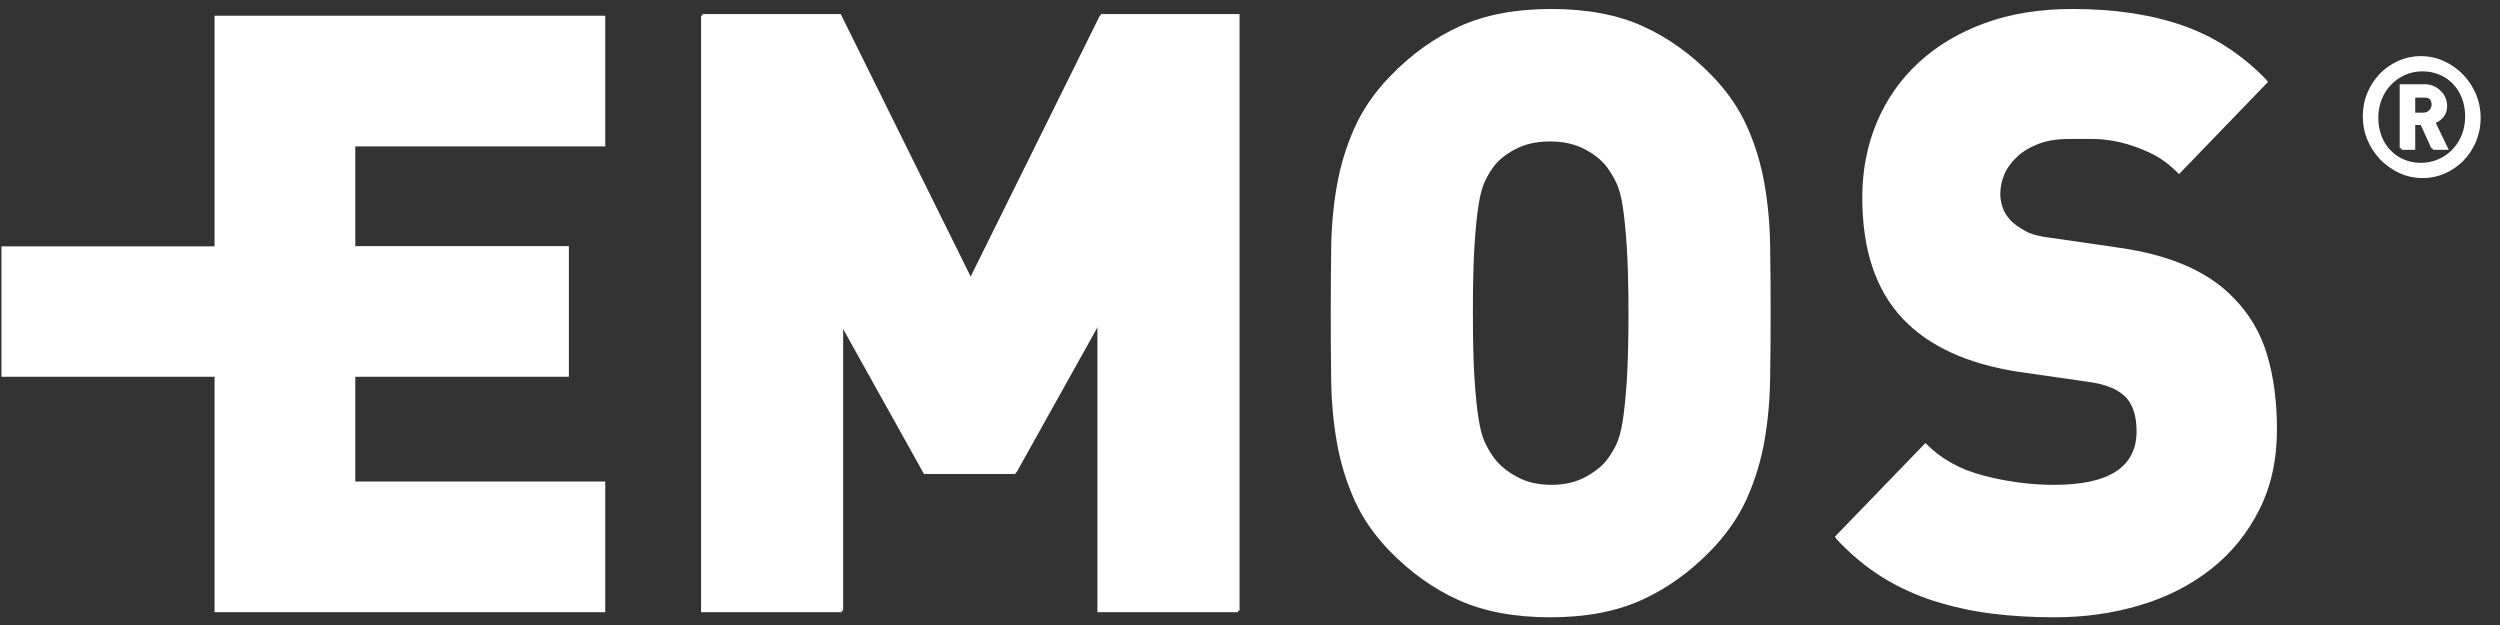 <?xml version="1.0" encoding="UTF-8"?>
<svg xmlns="http://www.w3.org/2000/svg" width="100" height="25" viewBox="0 0 100 25" fill="none">
  <rect x="0" y="0" width="100" height="25" fill="#333333" stroke="none"/>
  <g clip-path="url(#clip0_1327_412)">
    <path d="M33.726 12.997L37.014 18.892H40.661L43.951 12.997V24.423H49.582V0.562H44.047L38.838 11.085L33.628 0.562H28.098V24.423H33.726V12.997Z" fill="white"></path>
    <path fill-rule="evenodd" clip-rule="evenodd" d="M53.302 15.12C53.291 14.263 53.285 13.384 53.285 12.49C53.285 11.598 53.291 10.72 53.302 9.86C53.313 9.003 53.387 8.167 53.529 7.365C53.667 6.56 53.901 5.795 54.225 5.07C54.547 4.343 55.011 3.666 55.615 3.042C56.456 2.17 57.382 1.507 58.398 1.047C59.412 0.59 60.631 0.359 62.056 0.359C63.479 0.359 64.698 0.59 65.71 1.047C66.725 1.507 67.652 2.17 68.494 3.042C69.097 3.666 69.561 4.343 69.885 5.07C70.21 5.795 70.439 6.56 70.581 7.365C70.72 8.167 70.795 9.003 70.806 9.86C70.819 10.72 70.825 11.598 70.825 12.49C70.825 13.384 70.819 14.263 70.806 15.12C70.795 15.981 70.72 16.814 70.581 17.619C70.439 18.424 70.21 19.188 69.885 19.914C69.561 20.639 69.097 21.317 68.494 21.94C67.652 22.811 66.725 23.478 65.71 23.934C64.698 24.392 63.479 24.621 62.056 24.621C60.631 24.621 59.412 24.392 58.398 23.934C57.382 23.478 56.456 22.811 55.615 21.94C55.011 21.317 54.547 20.639 54.225 19.914C53.901 19.188 53.667 18.424 53.529 17.619C53.387 16.814 53.313 15.981 53.302 15.12ZM58.915 12.49C58.915 13.587 58.937 14.468 58.979 15.139C59.023 15.81 59.077 16.351 59.145 16.763C59.209 17.176 59.296 17.494 59.407 17.72C59.513 17.942 59.635 18.142 59.765 18.322C59.984 18.614 60.288 18.863 60.681 19.075C61.072 19.288 61.53 19.394 62.056 19.394C62.577 19.394 63.036 19.288 63.426 19.075C63.819 18.863 64.125 18.614 64.343 18.322C64.475 18.142 64.593 17.942 64.703 17.72C64.811 17.494 64.899 17.176 64.965 16.763C65.028 16.351 65.084 15.81 65.128 15.139C65.171 14.468 65.193 13.587 65.193 12.49C65.193 11.396 65.171 10.509 65.128 9.828C65.084 9.145 65.028 8.6 64.965 8.185C64.899 7.77 64.811 7.452 64.703 7.23C64.593 7.008 64.475 6.806 64.343 6.627C64.125 6.336 63.819 6.091 63.426 5.89C63.036 5.689 62.577 5.588 62.056 5.588C61.53 5.588 61.072 5.689 60.681 5.89C60.288 6.091 59.984 6.336 59.765 6.627C59.635 6.806 59.513 7.008 59.407 7.23C59.296 7.452 59.209 7.77 59.145 8.185C59.077 8.6 59.023 9.145 58.979 9.828C58.937 10.509 58.915 11.396 58.915 12.49Z" fill="white"></path>
    <path d="M82.162 19.394C81.235 19.394 80.296 19.271 79.345 19.024C78.397 18.781 77.622 18.344 77.018 17.72L73.394 21.47C73.974 22.097 74.591 22.613 75.238 23.015C75.886 23.417 76.576 23.733 77.31 23.968C78.042 24.202 78.807 24.369 79.606 24.472C80.401 24.572 81.246 24.621 82.133 24.621C83.338 24.621 84.482 24.46 85.562 24.135C86.639 23.813 87.583 23.333 88.392 22.695C89.201 22.058 89.843 21.272 90.316 20.333C90.794 19.394 91.031 18.322 91.031 17.114C91.031 15.998 90.899 15.003 90.641 14.134C90.382 13.262 89.938 12.515 89.316 11.888C88.322 10.861 86.811 10.203 84.786 9.912L82.001 9.508C81.591 9.463 81.26 9.376 81.013 9.241C80.764 9.106 80.565 8.961 80.415 8.806C80.244 8.627 80.124 8.436 80.059 8.235C79.994 8.035 79.963 7.855 79.963 7.699C79.963 7.432 80.016 7.169 80.124 6.909C80.232 6.656 80.398 6.421 80.627 6.209C80.851 5.995 81.138 5.821 81.484 5.689C81.827 5.554 82.249 5.486 82.745 5.486C83.004 5.486 83.307 5.486 83.65 5.486C83.997 5.486 84.363 5.533 84.754 5.623C85.142 5.71 85.54 5.85 85.95 6.042C86.359 6.232 86.749 6.515 87.115 6.895L90.672 3.209C89.682 2.181 88.554 1.45 87.293 1.015C86.03 0.577 84.57 0.359 82.906 0.359C81.591 0.359 80.415 0.549 79.38 0.93C78.345 1.31 77.467 1.835 76.744 2.505C76.018 3.175 75.463 3.969 75.077 4.884C74.689 5.801 74.491 6.806 74.491 7.9C74.491 9.978 75.022 11.576 76.078 12.692C77.114 13.786 78.657 14.491 80.707 14.804L83.49 15.206C84.179 15.296 84.686 15.506 85.011 15.844C85.313 16.177 85.463 16.647 85.463 17.247C85.463 18.681 84.363 19.394 82.162 19.394Z" fill="white"></path>
    <path fill-rule="evenodd" clip-rule="evenodd" d="M99.158 4.654C99.158 4.985 99.098 5.297 98.976 5.59C98.854 5.882 98.689 6.137 98.477 6.355C98.269 6.571 98.022 6.743 97.74 6.87C97.457 6.996 97.156 7.06 96.836 7.06C96.515 7.06 96.212 6.996 95.931 6.87C95.649 6.743 95.403 6.571 95.191 6.355C94.982 6.137 94.817 5.882 94.694 5.59C94.573 5.297 94.512 4.985 94.512 4.654C94.512 4.321 94.573 4.007 94.694 3.716C94.817 3.423 94.982 3.169 95.191 2.951C95.403 2.734 95.649 2.562 95.931 2.436C96.212 2.31 96.515 2.246 96.836 2.246C97.156 2.246 97.457 2.31 97.74 2.436C98.022 2.562 98.269 2.734 98.477 2.951C98.689 3.169 98.854 3.423 98.976 3.716C99.098 4.007 99.158 4.321 99.158 4.654ZM98.606 4.654C98.606 4.387 98.561 4.142 98.472 3.914C98.382 3.688 98.257 3.491 98.096 3.325C97.935 3.159 97.748 3.029 97.53 2.934C97.316 2.839 97.084 2.792 96.836 2.792C96.582 2.792 96.35 2.839 96.135 2.934C95.921 3.029 95.733 3.159 95.575 3.325C95.414 3.491 95.288 3.688 95.198 3.914C95.11 4.142 95.064 4.387 95.064 4.654C95.064 4.917 95.11 5.164 95.198 5.391C95.288 5.619 95.414 5.813 95.575 5.98C95.733 6.146 95.921 6.278 96.135 6.371C96.35 6.466 96.582 6.514 96.836 6.514C97.084 6.514 97.316 6.466 97.53 6.371C97.748 6.278 97.935 6.146 98.096 5.98C98.257 5.813 98.382 5.619 98.472 5.391C98.561 5.164 98.606 4.917 98.606 4.654ZM97.253 5.929L96.803 4.939H96.54V5.929H95.988V3.37H96.997C97.118 3.37 97.231 3.392 97.336 3.437C97.439 3.481 97.525 3.539 97.595 3.613C97.666 3.687 97.721 3.771 97.759 3.869C97.798 3.965 97.816 4.068 97.816 4.176C97.816 4.353 97.771 4.496 97.679 4.609C97.586 4.722 97.481 4.802 97.359 4.852L97.881 5.929H97.253ZM97.264 4.176C97.264 4.086 97.233 4.007 97.172 3.941C97.11 3.875 97.026 3.842 96.925 3.842H96.54V4.506H96.925C97.026 4.506 97.11 4.473 97.172 4.408C97.233 4.341 97.264 4.263 97.264 4.176Z" fill="white"></path>
    <path d="M8.582 24.488H24.21V19.261H14.212V15.071H22.755V9.845H14.212V5.856H24.21V0.629H8.582V9.854H0.058V15.071H8.582V24.488Z" fill="white"></path>
    <path d="M33.671 13.063L36.959 18.959H40.607L43.896 13.063V24.488H49.527V0.629H43.993L38.783 11.151L33.573 0.629H28.043V24.488H33.671V13.063Z" fill="white"></path>
    <path fill-rule="evenodd" clip-rule="evenodd" d="M53.247 15.191C53.236 14.334 53.23 13.454 53.23 12.561C53.23 11.668 53.236 10.791 53.247 9.931C53.258 9.073 53.333 8.238 53.474 7.435C53.613 6.63 53.847 5.866 54.17 5.14C54.492 4.413 54.958 3.736 55.56 3.112C56.403 2.24 57.328 1.577 58.343 1.119C59.358 0.66 60.576 0.43 62.001 0.43C63.424 0.43 64.643 0.66 65.657 1.119C66.67 1.577 67.599 2.24 68.439 3.112C69.043 3.736 69.507 4.413 69.83 5.14C70.155 5.866 70.385 6.63 70.526 7.435C70.665 8.238 70.742 9.073 70.752 9.931C70.763 10.791 70.77 11.668 70.77 12.561C70.77 13.454 70.763 14.334 70.752 15.191C70.742 16.051 70.665 16.882 70.526 17.688C70.385 18.494 70.155 19.257 69.83 19.983C69.507 20.709 69.043 21.386 68.439 22.012C67.599 22.883 66.67 23.547 65.657 24.004C64.643 24.461 63.424 24.692 62.001 24.692C60.576 24.692 59.358 24.461 58.343 24.004C57.328 23.547 56.403 22.883 55.56 22.012C54.958 21.386 54.492 20.709 54.17 19.983C53.847 19.257 53.613 18.494 53.474 17.688C53.333 16.882 53.258 16.051 53.247 15.191ZM58.86 12.561C58.86 13.657 58.883 14.538 58.925 15.208C58.968 15.879 59.023 16.421 59.09 16.833C59.156 17.247 59.241 17.564 59.35 17.789C59.458 18.012 59.58 18.213 59.711 18.391C59.929 18.684 60.233 18.932 60.627 19.145C61.017 19.357 61.476 19.465 62.001 19.465C62.522 19.465 62.981 19.357 63.371 19.145C63.764 18.932 64.07 18.684 64.288 18.391C64.42 18.213 64.538 18.012 64.648 17.789C64.756 17.564 64.845 17.247 64.91 16.833C64.973 16.421 65.029 15.879 65.073 15.208C65.116 14.538 65.139 13.657 65.139 12.561C65.139 11.467 65.116 10.579 65.073 9.899C65.029 9.215 64.973 8.67 64.91 8.255C64.845 7.84 64.756 7.522 64.648 7.3C64.538 7.078 64.42 6.877 64.288 6.697C64.07 6.408 63.764 6.162 63.371 5.96C62.981 5.758 62.522 5.658 62.001 5.658C61.476 5.658 61.017 5.758 60.627 5.96C60.233 6.162 59.929 6.408 59.711 6.697C59.58 6.877 59.458 7.078 59.35 7.3C59.241 7.522 59.156 7.84 59.09 8.255C59.023 8.67 58.968 9.215 58.925 9.899C58.883 10.579 58.86 11.467 58.86 12.561Z" fill="white"></path>
    <path d="M82.21 19.465C81.283 19.465 80.344 19.341 79.395 19.095C78.445 18.851 77.669 18.414 77.065 17.789L73.441 21.542C74.024 22.169 74.638 22.681 75.285 23.084C75.933 23.486 76.623 23.804 77.358 24.037C78.091 24.271 78.857 24.439 79.654 24.542C80.45 24.642 81.294 24.692 82.18 24.692C83.386 24.692 84.53 24.531 85.61 24.206C86.688 23.884 87.63 23.402 88.439 22.765C89.25 22.128 89.89 21.342 90.365 20.402C90.841 19.465 91.078 18.391 91.078 17.184C91.078 16.069 90.947 15.073 90.688 14.204C90.43 13.332 89.988 12.584 89.363 11.959C88.37 10.931 86.86 10.273 84.833 9.983L82.049 9.578C81.638 9.533 81.31 9.445 81.062 9.311C80.812 9.176 80.615 9.031 80.462 8.876C80.291 8.697 80.172 8.506 80.106 8.306C80.041 8.105 80.011 7.926 80.011 7.769C80.011 7.502 80.064 7.239 80.172 6.98C80.28 6.724 80.448 6.491 80.677 6.279C80.901 6.066 81.185 5.892 81.532 5.758C81.874 5.625 82.296 5.557 82.793 5.557C83.052 5.557 83.355 5.557 83.7 5.557C84.046 5.557 84.412 5.603 84.801 5.691C85.19 5.78 85.586 5.921 85.997 6.112C86.406 6.301 86.795 6.585 87.162 6.964L90.72 3.277C89.729 2.25 88.601 1.521 87.342 1.085C86.078 0.647 84.618 0.43 82.954 0.43C81.638 0.43 80.462 0.618 79.427 1C78.393 1.38 77.515 1.905 76.791 2.575C76.068 3.246 75.512 4.039 75.125 4.956C74.736 5.871 74.541 6.877 74.541 7.971C74.541 10.047 75.07 11.647 76.125 12.762C77.162 13.855 78.706 14.561 80.754 14.875L83.538 15.275C84.229 15.365 84.735 15.575 85.06 15.912C85.359 16.245 85.511 16.717 85.511 17.318C85.511 18.748 84.412 19.465 82.21 19.465Z" fill="white"></path>
    <path fill-rule="evenodd" clip-rule="evenodd" d="M99.227 4.717C99.227 5.048 99.165 5.359 99.045 5.653C98.922 5.944 98.756 6.199 98.548 6.417C98.336 6.633 98.091 6.806 97.808 6.932C97.526 7.058 97.224 7.122 96.904 7.122C96.582 7.122 96.281 7.058 95.998 6.932C95.717 6.806 95.47 6.633 95.26 6.417C95.051 6.199 94.885 5.944 94.764 5.653C94.642 5.359 94.582 5.048 94.582 4.717C94.582 4.383 94.642 4.07 94.764 3.778C94.885 3.485 95.051 3.231 95.26 3.014C95.47 2.796 95.717 2.625 95.998 2.499C96.281 2.372 96.582 2.309 96.904 2.309C97.224 2.309 97.526 2.372 97.808 2.499C98.091 2.625 98.336 2.796 98.548 3.014C98.756 3.231 98.922 3.485 99.045 3.778C99.165 4.07 99.227 4.383 99.227 4.717ZM98.675 4.717C98.675 4.45 98.629 4.205 98.541 3.978C98.451 3.751 98.326 3.553 98.164 3.388C98.004 3.221 97.816 3.091 97.599 2.996C97.385 2.902 97.152 2.854 96.904 2.854C96.651 2.854 96.418 2.902 96.204 2.996C95.99 3.091 95.803 3.221 95.644 3.388C95.481 3.553 95.355 3.751 95.267 3.978C95.177 4.205 95.132 4.45 95.132 4.717C95.132 4.981 95.177 5.227 95.267 5.454C95.355 5.682 95.481 5.877 95.644 6.044C95.803 6.21 95.99 6.34 96.204 6.434C96.418 6.529 96.651 6.577 96.904 6.577C97.152 6.577 97.385 6.529 97.599 6.434C97.816 6.34 98.004 6.21 98.164 6.044C98.326 5.877 98.451 5.682 98.541 5.454C98.629 5.227 98.675 4.981 98.675 4.717ZM97.322 5.992L96.871 5.001H96.609V5.992H96.056V3.433H97.064C97.189 3.433 97.301 3.455 97.405 3.5C97.507 3.543 97.594 3.601 97.665 3.675C97.735 3.749 97.79 3.833 97.828 3.932C97.865 4.029 97.885 4.131 97.885 4.238C97.885 4.415 97.84 4.559 97.746 4.672C97.655 4.785 97.55 4.866 97.43 4.914L97.95 5.992H97.322ZM97.335 4.238C97.335 4.148 97.302 4.07 97.242 4.003C97.179 3.936 97.096 3.904 96.993 3.904H96.609V4.569H96.993C97.096 4.569 97.179 4.535 97.242 4.47C97.302 4.403 97.335 4.325 97.335 4.238Z" fill="white"></path>
  </g>
  <defs>
    <clipPath id="clip0_1327_412">
      <rect width="99.781" height="24.492" fill="white" transform="translate(0.012 0.289)"></rect>
    </clipPath>
  </defs>
</svg>
